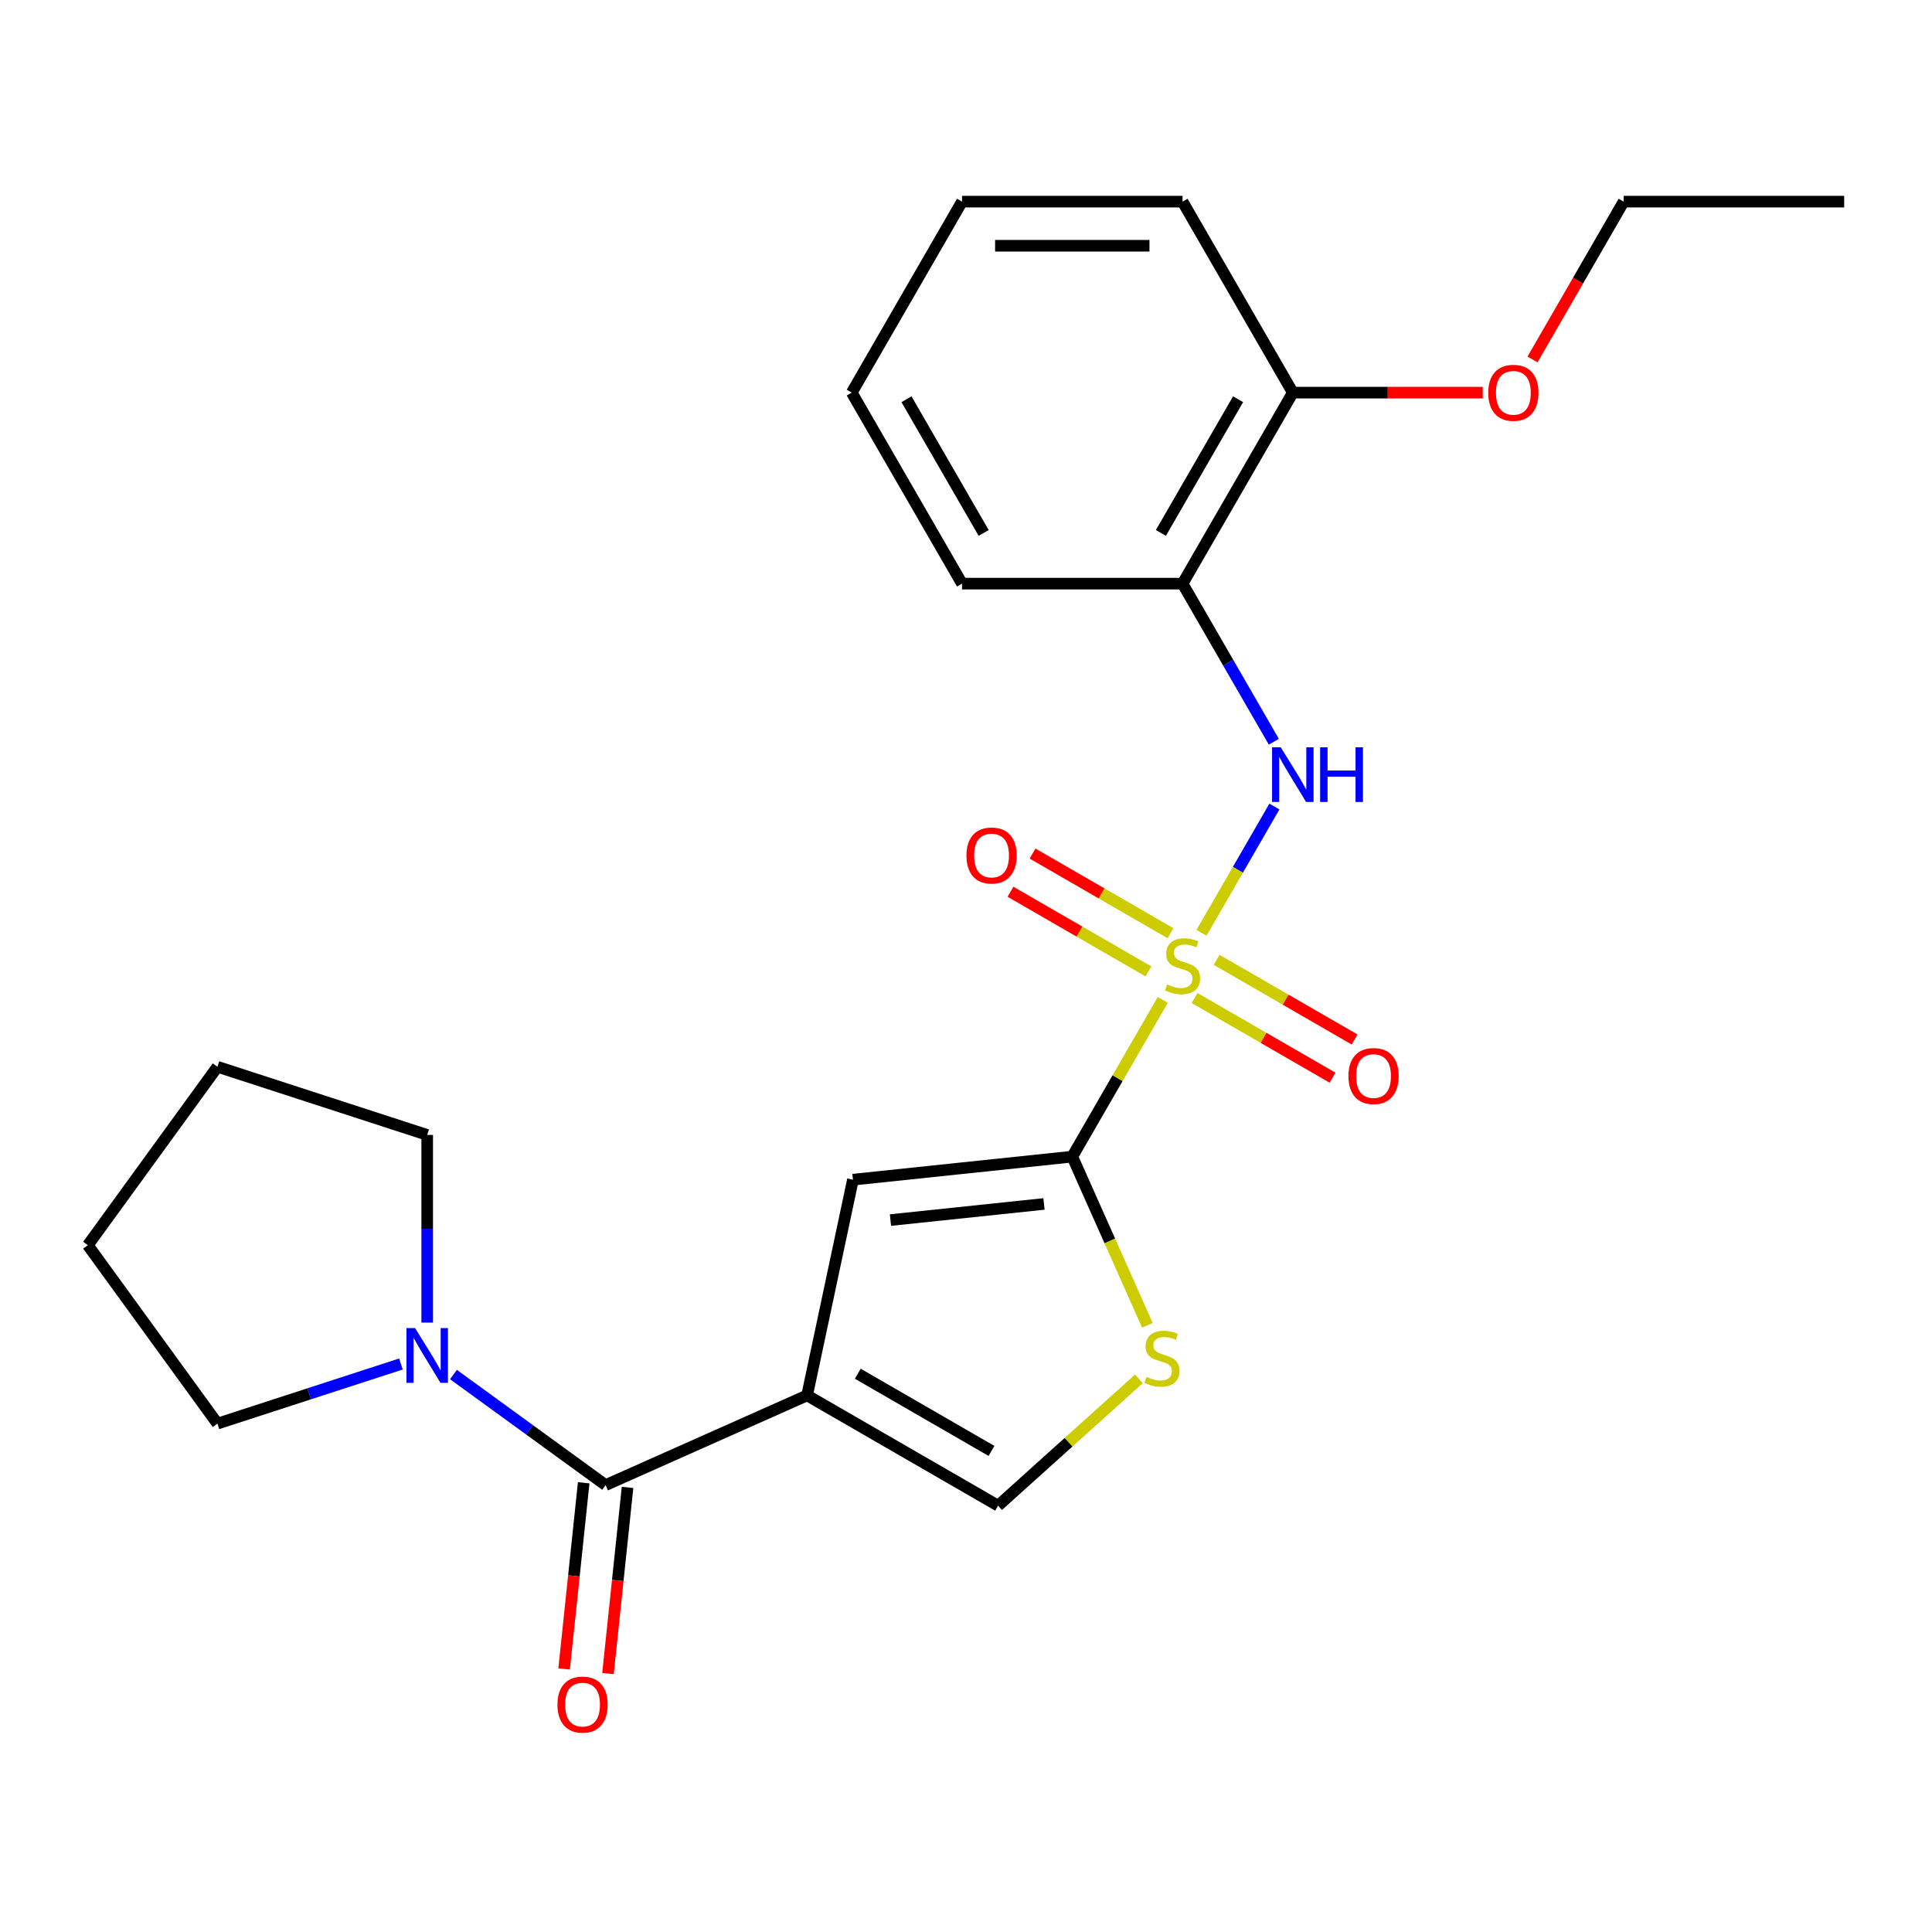 <?xml version='1.0' encoding='iso-8859-1'?>
<svg version='1.1' baseProfile='full'
              xmlns='http://www.w3.org/2000/svg'
                      xmlns:rdkit='http://www.rdkit.org/xml'
                      xmlns:xlink='http://www.w3.org/1999/xlink'
                  xml:space='preserve'
width='1000px' height='1000px' viewBox='0 0 1000 1000'>
<!-- END OF HEADER -->
<rect style='opacity:1.0;fill:#FFFFFF;stroke:none' width='1000' height='1000' x='0' y='0'> </rect>
<path class='bond-1' d='M 601.85,517.539 L 578.431,558.102' style='fill:none;fill-rule:evenodd;stroke:#CCCC00;stroke-width:6px;stroke-linecap:butt;stroke-linejoin:miter;stroke-opacity:1' />
<path class='bond-1' d='M 578.431,558.102 L 555.012,598.665' style='fill:none;fill-rule:evenodd;stroke:#000000;stroke-width:6px;stroke-linecap:butt;stroke-linejoin:miter;stroke-opacity:1' />
<path class='bond-4' d='M 621.888,482.832 L 640.756,450.151' style='fill:none;fill-rule:evenodd;stroke:#CCCC00;stroke-width:6px;stroke-linecap:butt;stroke-linejoin:miter;stroke-opacity:1' />
<path class='bond-4' d='M 640.756,450.151 L 659.625,417.471' style='fill:none;fill-rule:evenodd;stroke:#0000FF;stroke-width:6px;stroke-linecap:butt;stroke-linejoin:miter;stroke-opacity:1' />
<path class='bond-9' d='M 605.862,483.03 L 570.154,462.414' style='fill:none;fill-rule:evenodd;stroke:#CCCC00;stroke-width:6px;stroke-linecap:butt;stroke-linejoin:miter;stroke-opacity:1' />
<path class='bond-9' d='M 570.154,462.414 L 534.446,441.798' style='fill:none;fill-rule:evenodd;stroke:#FF0000;stroke-width:6px;stroke-linecap:butt;stroke-linejoin:miter;stroke-opacity:1' />
<path class='bond-9' d='M 594.447,502.802 L 558.739,482.186' style='fill:none;fill-rule:evenodd;stroke:#CCCC00;stroke-width:6px;stroke-linecap:butt;stroke-linejoin:miter;stroke-opacity:1' />
<path class='bond-9' d='M 558.739,482.186 L 523.031,461.57' style='fill:none;fill-rule:evenodd;stroke:#FF0000;stroke-width:6px;stroke-linecap:butt;stroke-linejoin:miter;stroke-opacity:1' />
<path class='bond-10' d='M 618.315,516.582 L 654.022,537.197' style='fill:none;fill-rule:evenodd;stroke:#CCCC00;stroke-width:6px;stroke-linecap:butt;stroke-linejoin:miter;stroke-opacity:1' />
<path class='bond-10' d='M 654.022,537.197 L 689.73,557.813' style='fill:none;fill-rule:evenodd;stroke:#FF0000;stroke-width:6px;stroke-linecap:butt;stroke-linejoin:miter;stroke-opacity:1' />
<path class='bond-10' d='M 629.73,496.81 L 665.438,517.426' style='fill:none;fill-rule:evenodd;stroke:#CCCC00;stroke-width:6px;stroke-linecap:butt;stroke-linejoin:miter;stroke-opacity:1' />
<path class='bond-10' d='M 665.438,517.426 L 701.146,538.042' style='fill:none;fill-rule:evenodd;stroke:#FF0000;stroke-width:6px;stroke-linecap:butt;stroke-linejoin:miter;stroke-opacity:1' />
<path class='bond-0' d='M 417.752,722.255 L 441.485,610.597' style='fill:none;fill-rule:evenodd;stroke:#000000;stroke-width:6px;stroke-linecap:butt;stroke-linejoin:miter;stroke-opacity:1' />
<path class='bond-2' d='M 417.752,722.255 L 313.468,768.685' style='fill:none;fill-rule:evenodd;stroke:#000000;stroke-width:6px;stroke-linecap:butt;stroke-linejoin:miter;stroke-opacity:1' />
<path class='bond-24' d='M 417.752,722.255 L 516.61,779.331' style='fill:none;fill-rule:evenodd;stroke:#000000;stroke-width:6px;stroke-linecap:butt;stroke-linejoin:miter;stroke-opacity:1' />
<path class='bond-24' d='M 443.996,711.044 L 513.197,750.998' style='fill:none;fill-rule:evenodd;stroke:#000000;stroke-width:6px;stroke-linecap:butt;stroke-linejoin:miter;stroke-opacity:1' />
<path class='bond-3' d='M 555.012,598.665 L 441.485,610.597' style='fill:none;fill-rule:evenodd;stroke:#000000;stroke-width:6px;stroke-linecap:butt;stroke-linejoin:miter;stroke-opacity:1' />
<path class='bond-3' d='M 540.37,623.16 L 460.901,631.512' style='fill:none;fill-rule:evenodd;stroke:#000000;stroke-width:6px;stroke-linecap:butt;stroke-linejoin:miter;stroke-opacity:1' />
<path class='bond-5' d='M 555.012,598.665 L 574.449,642.319' style='fill:none;fill-rule:evenodd;stroke:#000000;stroke-width:6px;stroke-linecap:butt;stroke-linejoin:miter;stroke-opacity:1' />
<path class='bond-5' d='M 574.449,642.319 L 593.885,685.974' style='fill:none;fill-rule:evenodd;stroke:#CCCC00;stroke-width:6px;stroke-linecap:butt;stroke-linejoin:miter;stroke-opacity:1' />
<path class='bond-7' d='M 313.468,768.685 L 274.089,740.074' style='fill:none;fill-rule:evenodd;stroke:#000000;stroke-width:6px;stroke-linecap:butt;stroke-linejoin:miter;stroke-opacity:1' />
<path class='bond-7' d='M 274.089,740.074 L 234.711,711.464' style='fill:none;fill-rule:evenodd;stroke:#0000FF;stroke-width:6px;stroke-linecap:butt;stroke-linejoin:miter;stroke-opacity:1' />
<path class='bond-11' d='M 302.115,767.491 L 297.052,815.668' style='fill:none;fill-rule:evenodd;stroke:#000000;stroke-width:6px;stroke-linecap:butt;stroke-linejoin:miter;stroke-opacity:1' />
<path class='bond-11' d='M 297.052,815.668 L 291.988,863.845' style='fill:none;fill-rule:evenodd;stroke:#FF0000;stroke-width:6px;stroke-linecap:butt;stroke-linejoin:miter;stroke-opacity:1' />
<path class='bond-11' d='M 324.821,769.878 L 319.757,818.054' style='fill:none;fill-rule:evenodd;stroke:#000000;stroke-width:6px;stroke-linecap:butt;stroke-linejoin:miter;stroke-opacity:1' />
<path class='bond-11' d='M 319.757,818.054 L 314.694,866.231' style='fill:none;fill-rule:evenodd;stroke:#FF0000;stroke-width:6px;stroke-linecap:butt;stroke-linejoin:miter;stroke-opacity:1' />
<path class='bond-8' d='M 659.342,383.933 L 635.715,343.011' style='fill:none;fill-rule:evenodd;stroke:#0000FF;stroke-width:6px;stroke-linecap:butt;stroke-linejoin:miter;stroke-opacity:1' />
<path class='bond-8' d='M 635.715,343.011 L 612.088,302.088' style='fill:none;fill-rule:evenodd;stroke:#000000;stroke-width:6px;stroke-linecap:butt;stroke-linejoin:miter;stroke-opacity:1' />
<path class='bond-6' d='M 589.508,713.693 L 553.059,746.512' style='fill:none;fill-rule:evenodd;stroke:#CCCC00;stroke-width:6px;stroke-linecap:butt;stroke-linejoin:miter;stroke-opacity:1' />
<path class='bond-6' d='M 553.059,746.512 L 516.61,779.331' style='fill:none;fill-rule:evenodd;stroke:#000000;stroke-width:6px;stroke-linecap:butt;stroke-linejoin:miter;stroke-opacity:1' />
<path class='bond-14' d='M 207.523,706.004 L 160.037,721.433' style='fill:none;fill-rule:evenodd;stroke:#0000FF;stroke-width:6px;stroke-linecap:butt;stroke-linejoin:miter;stroke-opacity:1' />
<path class='bond-14' d='M 160.037,721.433 L 112.552,736.862' style='fill:none;fill-rule:evenodd;stroke:#000000;stroke-width:6px;stroke-linecap:butt;stroke-linejoin:miter;stroke-opacity:1' />
<path class='bond-15' d='M 221.117,684.574 L 221.117,636.004' style='fill:none;fill-rule:evenodd;stroke:#0000FF;stroke-width:6px;stroke-linecap:butt;stroke-linejoin:miter;stroke-opacity:1' />
<path class='bond-15' d='M 221.117,636.004 L 221.117,587.435' style='fill:none;fill-rule:evenodd;stroke:#000000;stroke-width:6px;stroke-linecap:butt;stroke-linejoin:miter;stroke-opacity:1' />
<path class='bond-12' d='M 612.088,302.088 L 669.165,203.229' style='fill:none;fill-rule:evenodd;stroke:#000000;stroke-width:6px;stroke-linecap:butt;stroke-linejoin:miter;stroke-opacity:1' />
<path class='bond-12' d='M 600.878,275.844 L 640.831,206.643' style='fill:none;fill-rule:evenodd;stroke:#000000;stroke-width:6px;stroke-linecap:butt;stroke-linejoin:miter;stroke-opacity:1' />
<path class='bond-16' d='M 612.088,302.088 L 497.936,302.088' style='fill:none;fill-rule:evenodd;stroke:#000000;stroke-width:6px;stroke-linecap:butt;stroke-linejoin:miter;stroke-opacity:1' />
<path class='bond-13' d='M 669.165,203.229 L 718.314,203.229' style='fill:none;fill-rule:evenodd;stroke:#000000;stroke-width:6px;stroke-linecap:butt;stroke-linejoin:miter;stroke-opacity:1' />
<path class='bond-13' d='M 718.314,203.229 L 767.463,203.229' style='fill:none;fill-rule:evenodd;stroke:#FF0000;stroke-width:6px;stroke-linecap:butt;stroke-linejoin:miter;stroke-opacity:1' />
<path class='bond-17' d='M 669.165,203.229 L 612.088,104.37' style='fill:none;fill-rule:evenodd;stroke:#000000;stroke-width:6px;stroke-linecap:butt;stroke-linejoin:miter;stroke-opacity:1' />
<path class='bond-18' d='M 793.232,186.055 L 816.813,145.213' style='fill:none;fill-rule:evenodd;stroke:#FF0000;stroke-width:6px;stroke-linecap:butt;stroke-linejoin:miter;stroke-opacity:1' />
<path class='bond-18' d='M 816.813,145.213 L 840.393,104.37' style='fill:none;fill-rule:evenodd;stroke:#000000;stroke-width:6px;stroke-linecap:butt;stroke-linejoin:miter;stroke-opacity:1' />
<path class='bond-20' d='M 112.552,736.862 L 45.455,644.511' style='fill:none;fill-rule:evenodd;stroke:#000000;stroke-width:6px;stroke-linecap:butt;stroke-linejoin:miter;stroke-opacity:1' />
<path class='bond-19' d='M 221.117,587.435 L 112.552,552.16' style='fill:none;fill-rule:evenodd;stroke:#000000;stroke-width:6px;stroke-linecap:butt;stroke-linejoin:miter;stroke-opacity:1' />
<path class='bond-21' d='M 497.936,302.088 L 440.86,203.229' style='fill:none;fill-rule:evenodd;stroke:#000000;stroke-width:6px;stroke-linecap:butt;stroke-linejoin:miter;stroke-opacity:1' />
<path class='bond-21' d='M 509.146,275.844 L 469.193,206.643' style='fill:none;fill-rule:evenodd;stroke:#000000;stroke-width:6px;stroke-linecap:butt;stroke-linejoin:miter;stroke-opacity:1' />
<path class='bond-25' d='M 612.088,104.37 L 497.936,104.37' style='fill:none;fill-rule:evenodd;stroke:#000000;stroke-width:6px;stroke-linecap:butt;stroke-linejoin:miter;stroke-opacity:1' />
<path class='bond-25' d='M 594.966,127.201 L 515.059,127.201' style='fill:none;fill-rule:evenodd;stroke:#000000;stroke-width:6px;stroke-linecap:butt;stroke-linejoin:miter;stroke-opacity:1' />
<path class='bond-22' d='M 840.393,104.37 L 954.545,104.37' style='fill:none;fill-rule:evenodd;stroke:#000000;stroke-width:6px;stroke-linecap:butt;stroke-linejoin:miter;stroke-opacity:1' />
<path class='bond-26' d='M 112.552,552.16 L 45.455,644.511' style='fill:none;fill-rule:evenodd;stroke:#000000;stroke-width:6px;stroke-linecap:butt;stroke-linejoin:miter;stroke-opacity:1' />
<path class='bond-23' d='M 440.86,203.229 L 497.936,104.37' style='fill:none;fill-rule:evenodd;stroke:#000000;stroke-width:6px;stroke-linecap:butt;stroke-linejoin:miter;stroke-opacity:1' />
<path  class='atom-0' d='M 604.088 509.526
Q 604.408 509.646, 605.728 510.206
Q 607.048 510.766, 608.488 511.126
Q 609.968 511.446, 611.408 511.446
Q 614.088 511.446, 615.648 510.166
Q 617.208 508.846, 617.208 506.566
Q 617.208 505.006, 616.408 504.046
Q 615.648 503.086, 614.448 502.566
Q 613.248 502.046, 611.248 501.446
Q 608.728 500.686, 607.208 499.966
Q 605.728 499.246, 604.648 497.726
Q 603.608 496.206, 603.608 493.646
Q 603.608 490.086, 606.008 487.886
Q 608.448 485.686, 613.248 485.686
Q 616.528 485.686, 620.248 487.246
L 619.328 490.326
Q 615.928 488.926, 613.368 488.926
Q 610.608 488.926, 609.088 490.086
Q 607.568 491.206, 607.608 493.166
Q 607.608 494.686, 608.368 495.606
Q 609.168 496.526, 610.288 497.046
Q 611.448 497.566, 613.368 498.166
Q 615.928 498.966, 617.448 499.766
Q 618.968 500.566, 620.048 502.206
Q 621.168 503.806, 621.168 506.566
Q 621.168 510.486, 618.528 512.606
Q 615.928 514.686, 611.568 514.686
Q 609.048 514.686, 607.128 514.126
Q 605.248 513.606, 603.008 512.686
L 604.088 509.526
' fill='#CCCC00'/>
<path  class='atom-5' d='M 662.905 386.787
L 672.185 401.787
Q 673.105 403.267, 674.585 405.947
Q 676.065 408.627, 676.145 408.787
L 676.145 386.787
L 679.905 386.787
L 679.905 415.107
L 676.025 415.107
L 666.065 398.707
Q 664.905 396.787, 663.665 394.587
Q 662.465 392.387, 662.105 391.707
L 662.105 415.107
L 658.425 415.107
L 658.425 386.787
L 662.905 386.787
' fill='#0000FF'/>
<path  class='atom-5' d='M 683.305 386.787
L 687.145 386.787
L 687.145 398.827
L 701.625 398.827
L 701.625 386.787
L 705.465 386.787
L 705.465 415.107
L 701.625 415.107
L 701.625 402.027
L 687.145 402.027
L 687.145 415.107
L 683.305 415.107
L 683.305 386.787
' fill='#0000FF'/>
<path  class='atom-6' d='M 593.442 712.668
Q 593.762 712.788, 595.082 713.348
Q 596.402 713.908, 597.842 714.268
Q 599.322 714.588, 600.762 714.588
Q 603.442 714.588, 605.002 713.308
Q 606.562 711.988, 606.562 709.708
Q 606.562 708.148, 605.762 707.188
Q 605.002 706.228, 603.802 705.708
Q 602.602 705.188, 600.602 704.588
Q 598.082 703.828, 596.562 703.108
Q 595.082 702.388, 594.002 700.868
Q 592.962 699.348, 592.962 696.788
Q 592.962 693.228, 595.362 691.028
Q 597.802 688.828, 602.602 688.828
Q 605.882 688.828, 609.602 690.388
L 608.682 693.468
Q 605.282 692.068, 602.722 692.068
Q 599.962 692.068, 598.442 693.228
Q 596.922 694.348, 596.962 696.308
Q 596.962 697.828, 597.722 698.748
Q 598.522 699.668, 599.642 700.188
Q 600.802 700.708, 602.722 701.308
Q 605.282 702.108, 606.802 702.908
Q 608.322 703.708, 609.402 705.348
Q 610.522 706.948, 610.522 709.708
Q 610.522 713.628, 607.882 715.748
Q 605.282 717.828, 600.922 717.828
Q 598.402 717.828, 596.482 717.268
Q 594.602 716.748, 592.362 715.828
L 593.442 712.668
' fill='#CCCC00'/>
<path  class='atom-8' d='M 214.857 687.427
L 224.137 702.427
Q 225.057 703.907, 226.537 706.587
Q 228.017 709.267, 228.097 709.427
L 228.097 687.427
L 231.857 687.427
L 231.857 715.747
L 227.977 715.747
L 218.017 699.347
Q 216.857 697.427, 215.617 695.227
Q 214.417 693.027, 214.057 692.347
L 214.057 715.747
L 210.377 715.747
L 210.377 687.427
L 214.857 687.427
' fill='#0000FF'/>
<path  class='atom-10' d='M 500.23 442.809
Q 500.23 436.009, 503.59 432.209
Q 506.95 428.409, 513.23 428.409
Q 519.51 428.409, 522.87 432.209
Q 526.23 436.009, 526.23 442.809
Q 526.23 449.689, 522.83 453.609
Q 519.43 457.489, 513.23 457.489
Q 506.99 457.489, 503.59 453.609
Q 500.23 449.729, 500.23 442.809
M 513.23 454.289
Q 517.55 454.289, 519.87 451.409
Q 522.23 448.489, 522.23 442.809
Q 522.23 437.249, 519.87 434.449
Q 517.55 431.609, 513.23 431.609
Q 508.91 431.609, 506.55 434.409
Q 504.23 437.209, 504.23 442.809
Q 504.23 448.529, 506.55 451.409
Q 508.91 454.289, 513.23 454.289
' fill='#FF0000'/>
<path  class='atom-11' d='M 697.947 556.962
Q 697.947 550.162, 701.307 546.362
Q 704.667 542.562, 710.947 542.562
Q 717.227 542.562, 720.587 546.362
Q 723.947 550.162, 723.947 556.962
Q 723.947 563.842, 720.547 567.762
Q 717.147 571.642, 710.947 571.642
Q 704.707 571.642, 701.307 567.762
Q 697.947 563.882, 697.947 556.962
M 710.947 568.442
Q 715.267 568.442, 717.587 565.562
Q 719.947 562.642, 719.947 556.962
Q 719.947 551.402, 717.587 548.602
Q 715.267 545.762, 710.947 545.762
Q 706.627 545.762, 704.267 548.562
Q 701.947 551.362, 701.947 556.962
Q 701.947 562.682, 704.267 565.562
Q 706.627 568.442, 710.947 568.442
' fill='#FF0000'/>
<path  class='atom-12' d='M 288.536 882.292
Q 288.536 875.492, 291.896 871.692
Q 295.256 867.892, 301.536 867.892
Q 307.816 867.892, 311.176 871.692
Q 314.536 875.492, 314.536 882.292
Q 314.536 889.172, 311.136 893.092
Q 307.736 896.972, 301.536 896.972
Q 295.296 896.972, 291.896 893.092
Q 288.536 889.212, 288.536 882.292
M 301.536 893.772
Q 305.856 893.772, 308.176 890.892
Q 310.536 887.972, 310.536 882.292
Q 310.536 876.732, 308.176 873.932
Q 305.856 871.092, 301.536 871.092
Q 297.216 871.092, 294.856 873.892
Q 292.536 876.692, 292.536 882.292
Q 292.536 888.012, 294.856 890.892
Q 297.216 893.772, 301.536 893.772
' fill='#FF0000'/>
<path  class='atom-14' d='M 770.317 203.309
Q 770.317 196.509, 773.677 192.709
Q 777.037 188.909, 783.317 188.909
Q 789.597 188.909, 792.957 192.709
Q 796.317 196.509, 796.317 203.309
Q 796.317 210.189, 792.917 214.109
Q 789.517 217.989, 783.317 217.989
Q 777.077 217.989, 773.677 214.109
Q 770.317 210.229, 770.317 203.309
M 783.317 214.789
Q 787.637 214.789, 789.957 211.909
Q 792.317 208.989, 792.317 203.309
Q 792.317 197.749, 789.957 194.949
Q 787.637 192.109, 783.317 192.109
Q 778.997 192.109, 776.637 194.909
Q 774.317 197.709, 774.317 203.309
Q 774.317 209.029, 776.637 211.909
Q 778.997 214.789, 783.317 214.789
' fill='#FF0000'/>
</svg>
